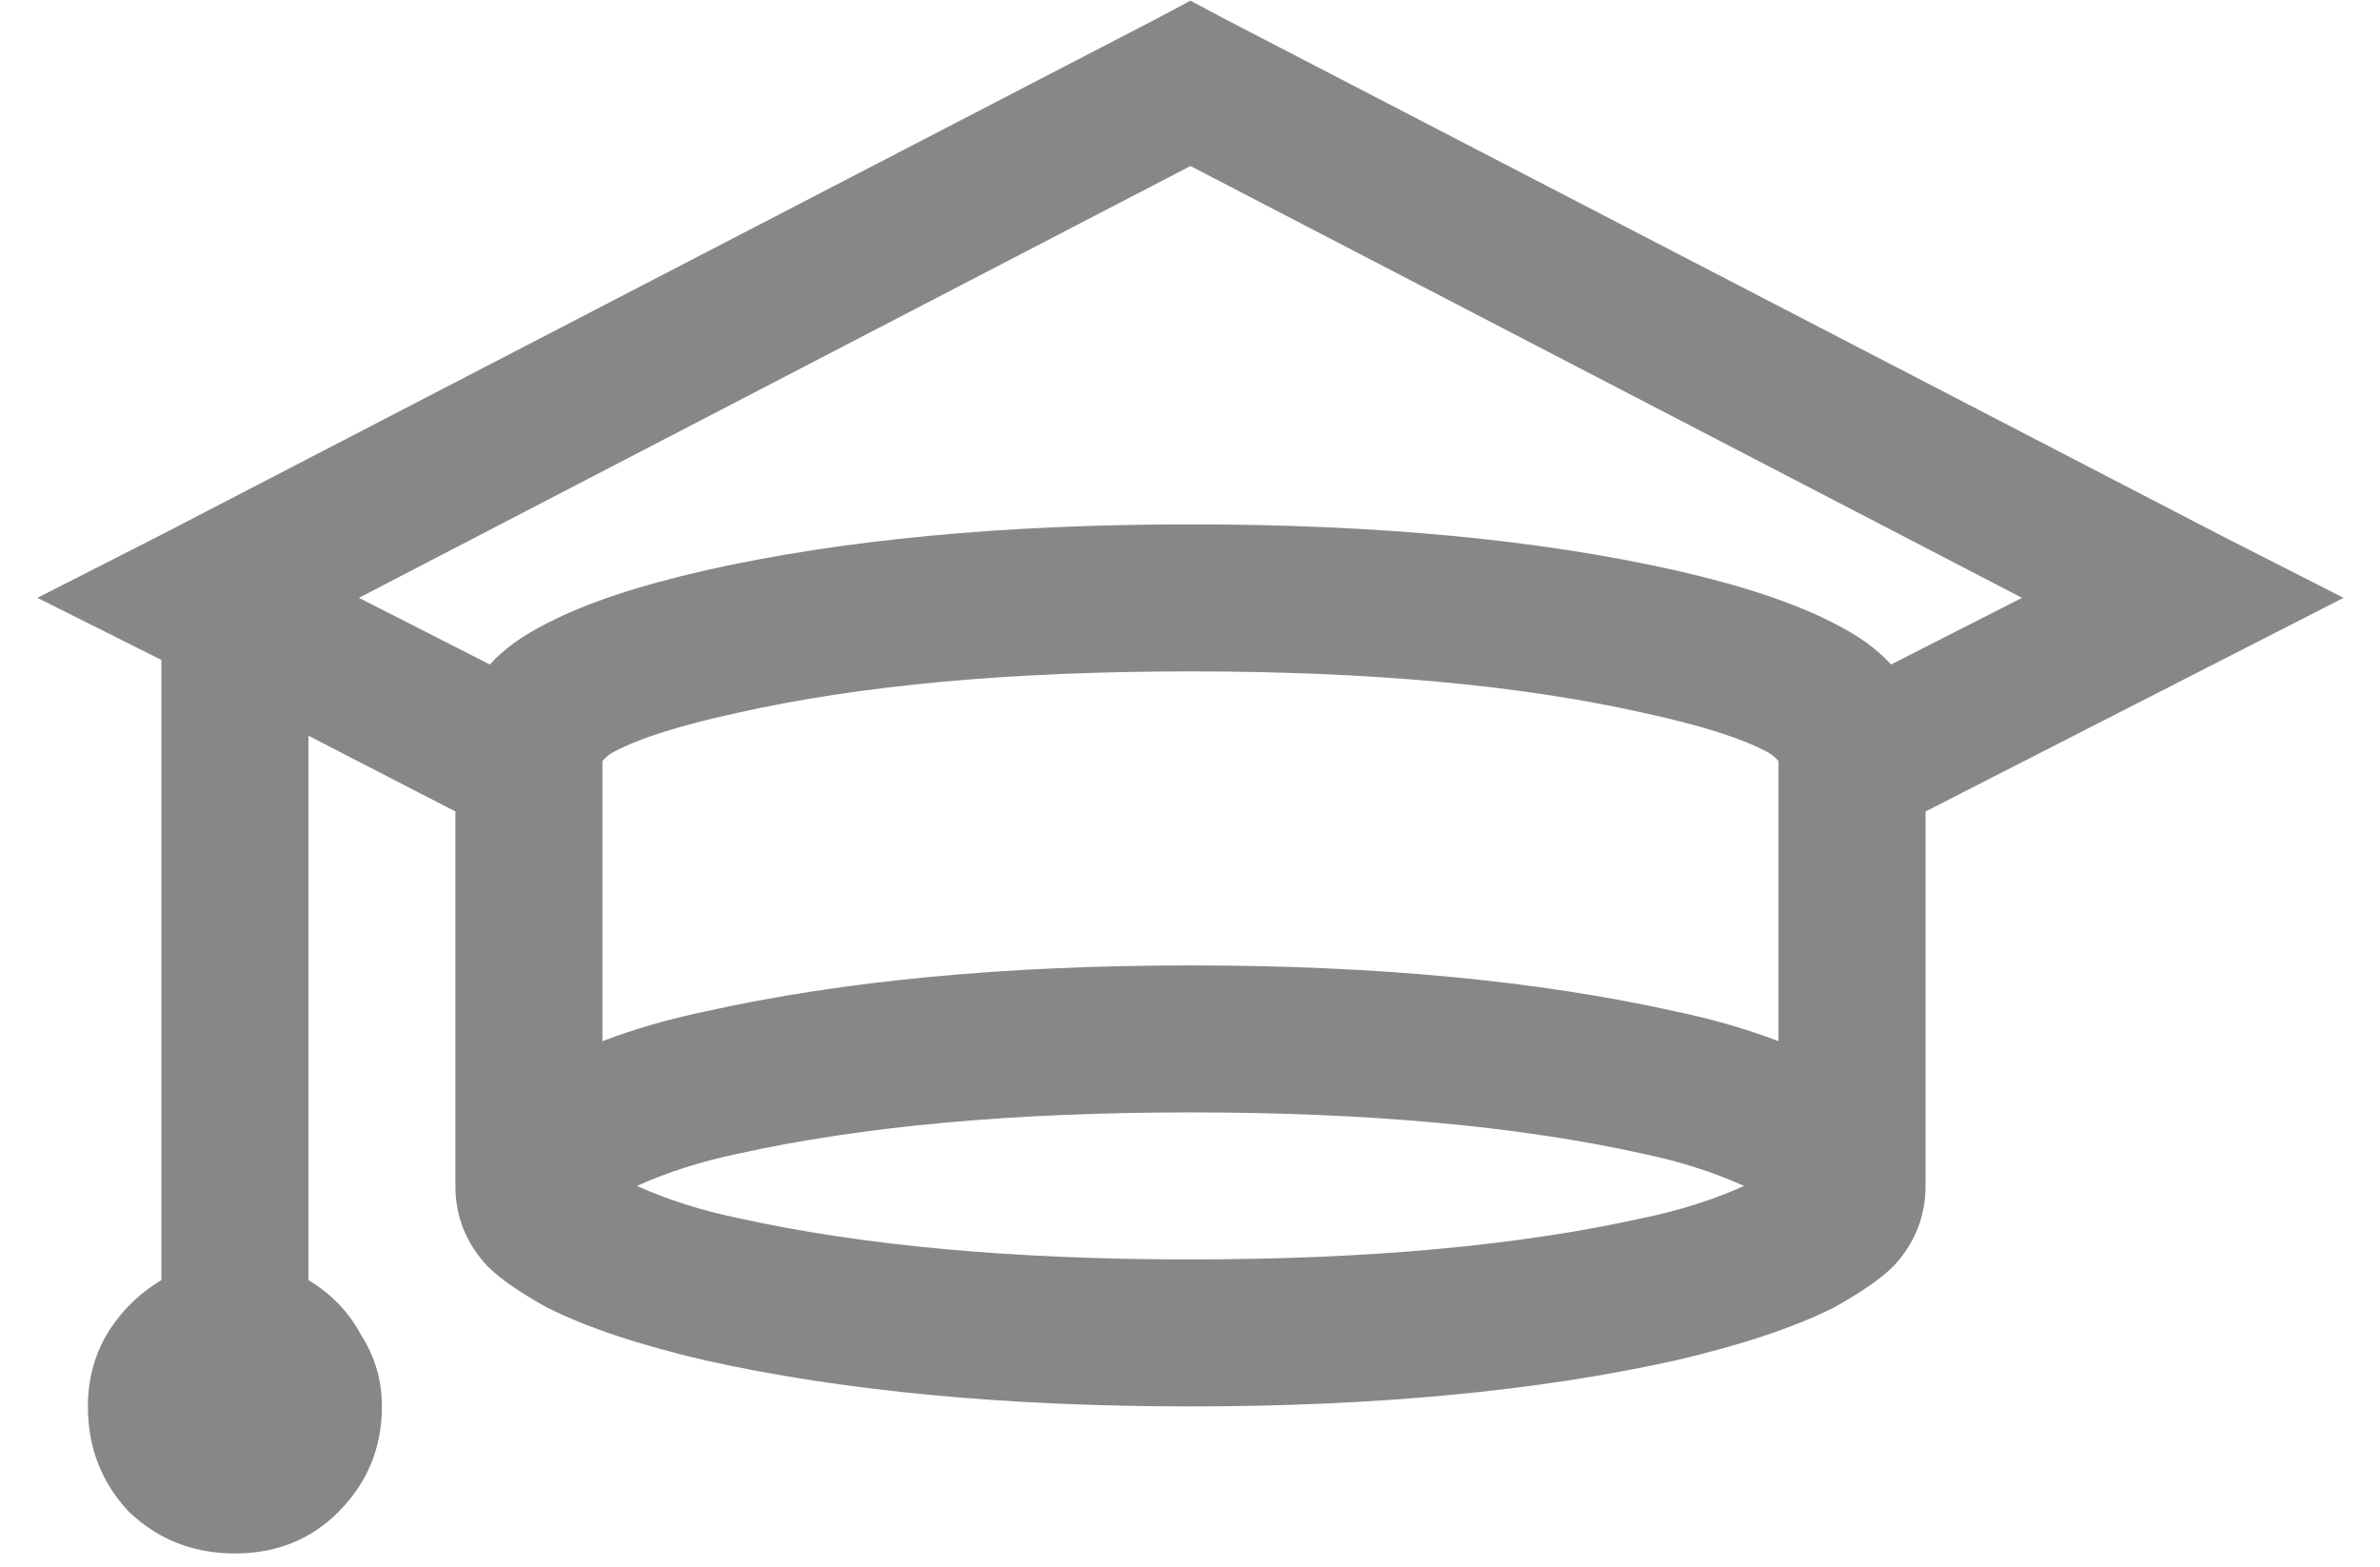 <svg xmlns="http://www.w3.org/2000/svg" width="41" height="27" viewBox="0 0 41 27" fill="none"><path d="M20.508 0.011L19.914 0.328L2.82 9.191L0.644 10.299L2.78 11.368V22.052C2.385 22.289 2.068 22.606 1.831 23.002C1.62 23.371 1.514 23.78 1.514 24.228C1.514 24.94 1.752 25.547 2.226 26.049C2.728 26.523 3.334 26.761 4.047 26.761C4.759 26.761 5.352 26.523 5.827 26.049C6.329 25.547 6.579 24.94 6.579 24.228C6.579 23.78 6.46 23.371 6.223 23.002C6.012 22.606 5.709 22.289 5.313 22.052V12.674L7.845 13.979V20.43C7.845 20.957 8.03 21.419 8.399 21.814C8.61 22.025 8.953 22.263 9.428 22.527C10.114 22.87 11.024 23.173 12.159 23.437C14.533 23.964 17.316 24.228 20.508 24.228C23.7 24.228 26.483 23.964 28.857 23.437C29.992 23.173 30.902 22.87 31.588 22.527C32.063 22.263 32.406 22.025 32.617 21.814C32.986 21.419 33.171 20.957 33.171 20.43V13.979L40.372 10.299L38.196 9.191L21.102 0.328L20.508 0.011ZM20.508 2.86L34.833 10.299L32.577 11.447C32.34 11.183 32.01 10.946 31.588 10.735C30.928 10.392 30.018 10.088 28.857 9.824C26.51 9.297 23.726 9.033 20.508 9.033C17.29 9.033 14.506 9.297 12.159 9.824C10.998 10.088 10.088 10.392 9.428 10.735C9.006 10.946 8.676 11.183 8.439 11.447L6.183 10.299L20.508 2.86ZM20.508 11.566C23.595 11.566 26.193 11.803 28.303 12.278C29.279 12.489 29.992 12.713 30.44 12.951C30.493 12.977 30.546 13.017 30.599 13.069L30.638 13.109V17.936C30.084 17.725 29.491 17.554 28.857 17.422C26.483 16.894 23.7 16.631 20.508 16.631C17.316 16.631 14.533 16.894 12.159 17.422C11.525 17.554 10.932 17.725 10.378 17.936V13.109L10.418 13.069C10.47 13.017 10.523 12.977 10.576 12.951C11.024 12.713 11.736 12.489 12.713 12.278C14.823 11.803 17.422 11.566 20.508 11.566ZM20.508 19.163C23.568 19.163 26.167 19.401 28.303 19.875C28.936 20.007 29.517 20.192 30.044 20.43C29.517 20.667 28.936 20.852 28.303 20.983C26.167 21.458 23.568 21.696 20.508 21.696C17.448 21.696 14.849 21.458 12.713 20.983C12.079 20.852 11.499 20.667 10.972 20.43C11.499 20.192 12.079 20.007 12.713 19.875C14.849 19.401 17.448 19.163 20.508 19.163Z" fill="#878787"></path></svg>